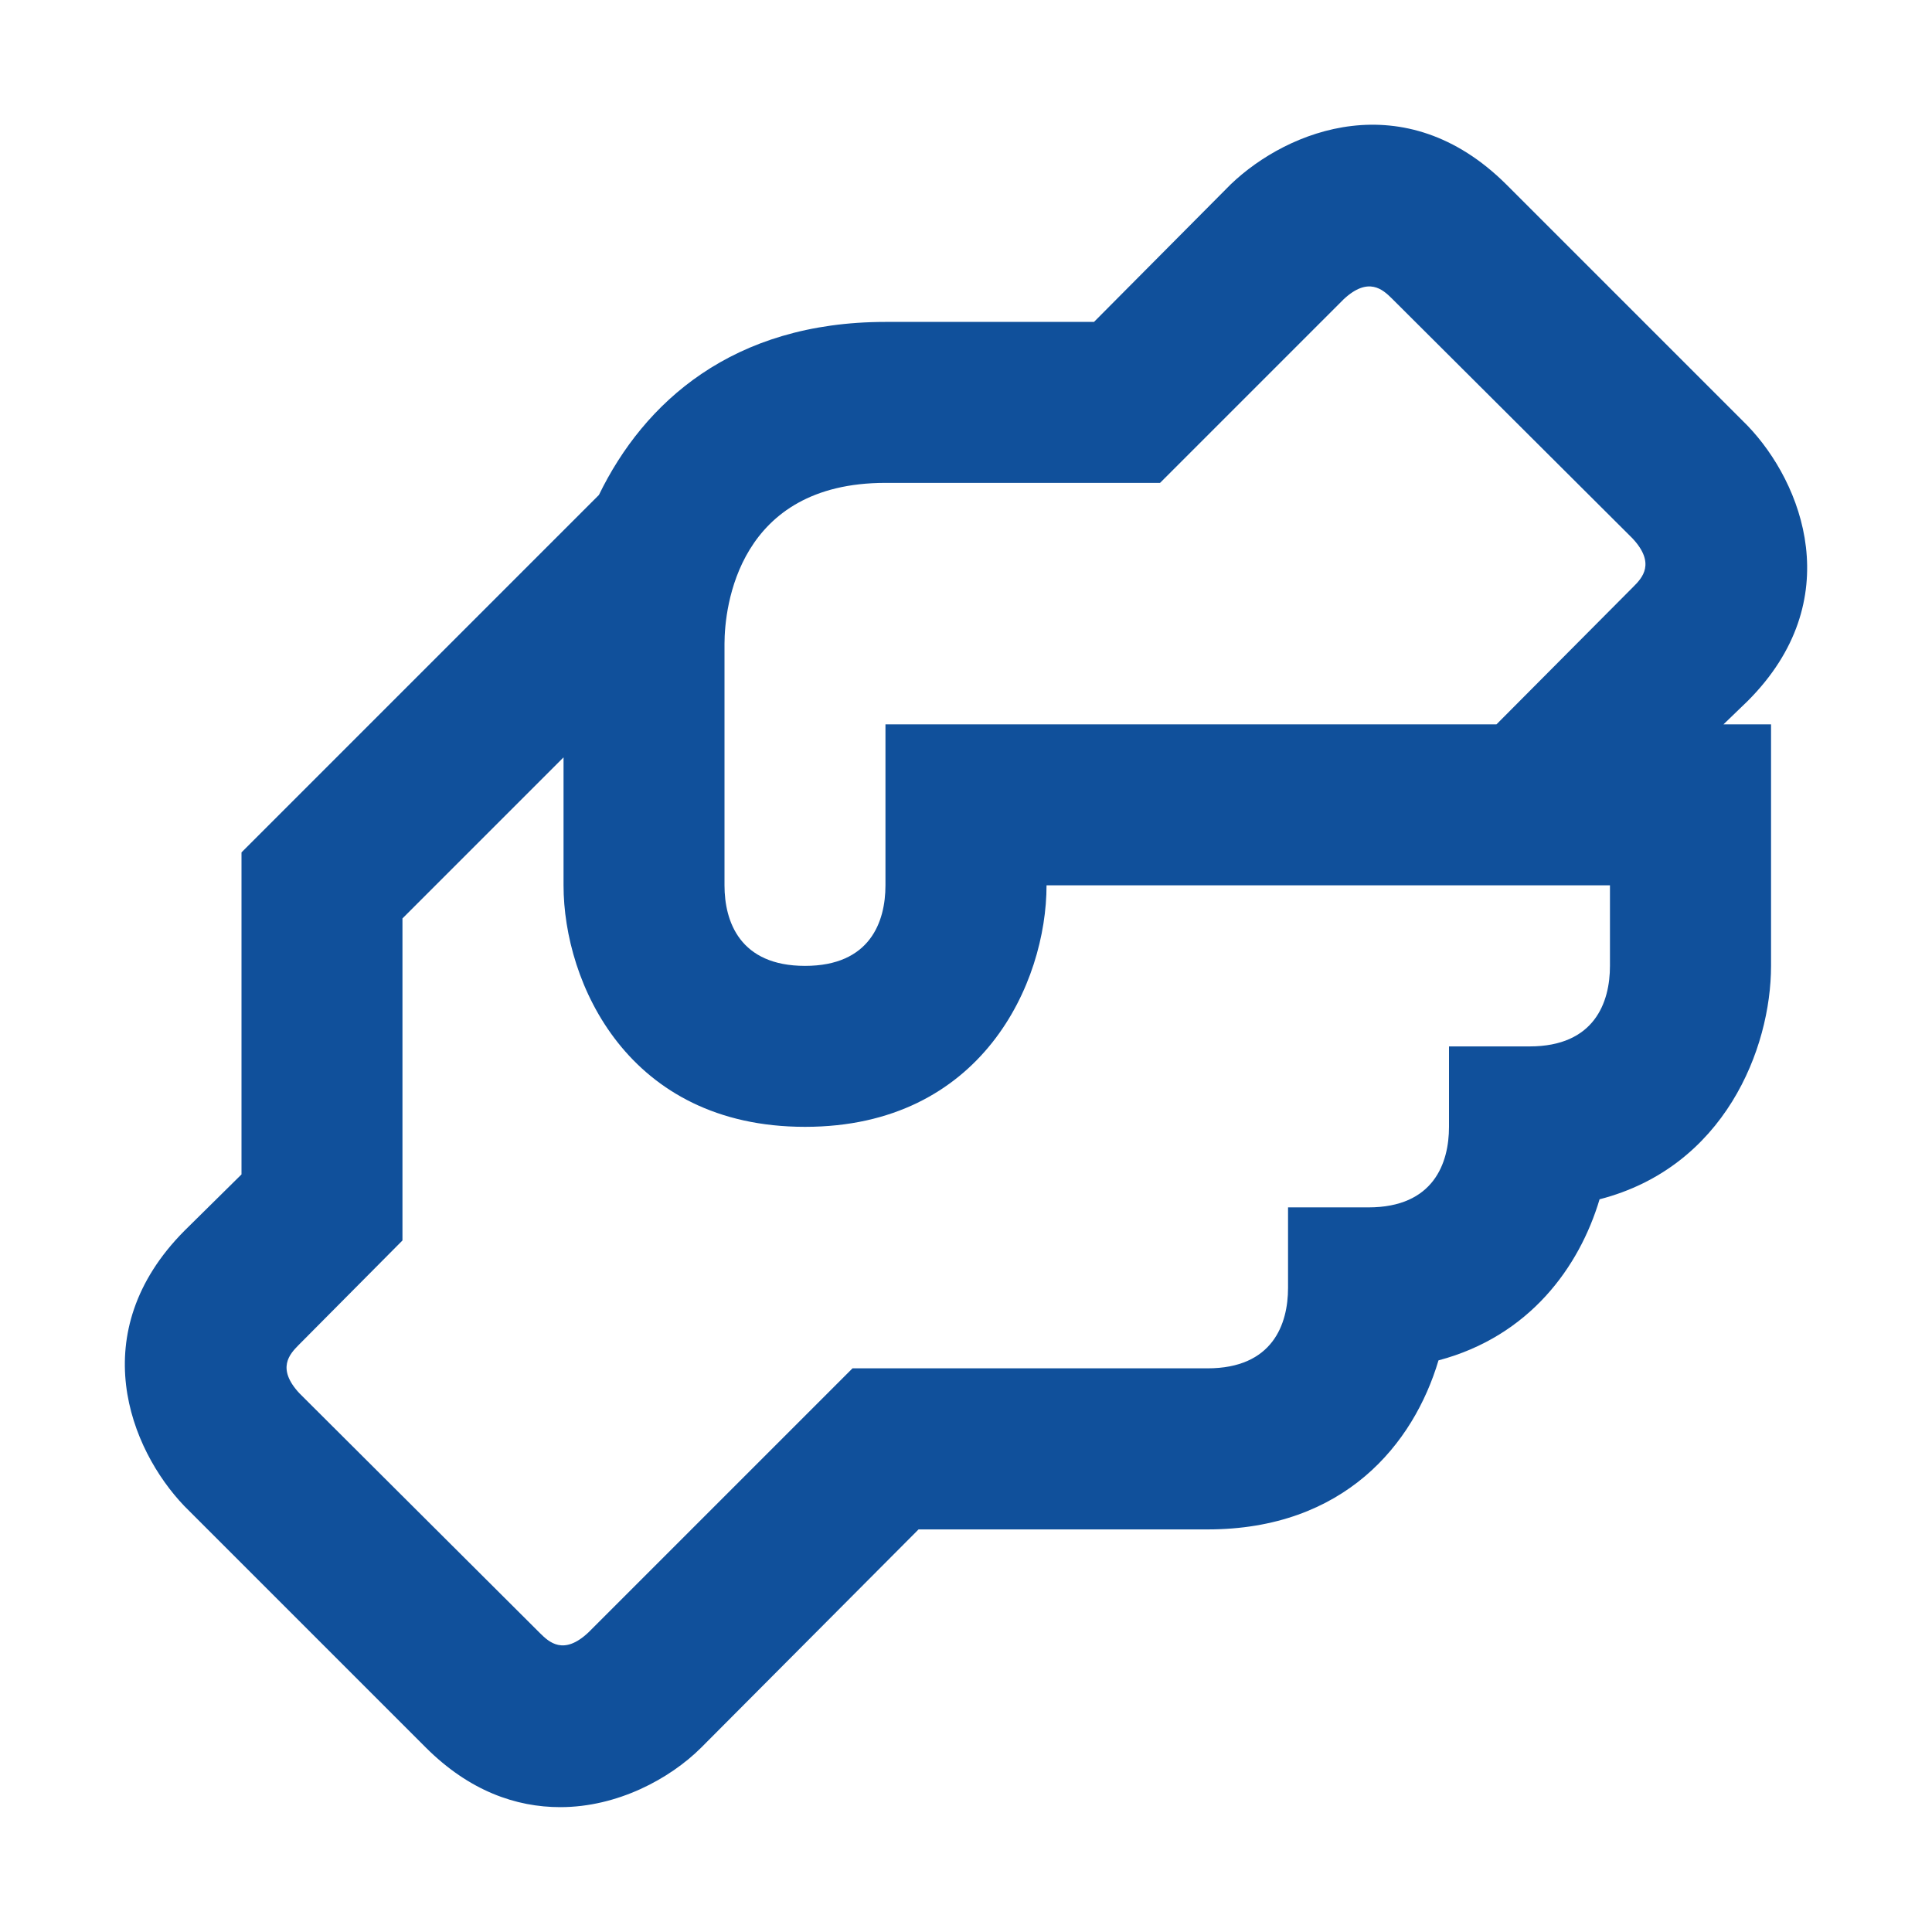 <svg width="16" height="16" viewBox="0 0 16 16" fill="none" xmlns="http://www.w3.org/2000/svg">
<path d="M14.473 5.806C15.307 4.972 14.927 3.999 14.473 3.526L12.473 1.526C11.633 0.692 10.667 1.072 10.193 1.526L9.06 2.666H7.333C6.067 2.666 5.333 3.332 4.96 4.099L2 7.059V9.726L1.527 10.193C0.693 11.033 1.073 11.999 1.527 12.473L3.527 14.473C3.887 14.832 4.273 14.966 4.64 14.966C5.113 14.966 5.547 14.732 5.807 14.473L7.607 12.666H10C11.133 12.666 11.707 11.959 11.913 11.266C12.667 11.066 13.08 10.492 13.247 9.932C14.28 9.666 14.667 8.686 14.667 7.999V5.999H14.273L14.473 5.806ZM13.333 7.999C13.333 8.299 13.207 8.666 12.667 8.666H12V9.332C12 9.632 11.873 9.999 11.333 9.999H10.667V10.666C10.667 10.966 10.54 11.332 10 11.332H7.06L4.873 13.519C4.667 13.713 4.547 13.599 4.473 13.526L2.48 11.539C2.287 11.332 2.4 11.213 2.473 11.139L3.333 10.273V7.606L4.667 6.272V7.332C4.667 8.139 5.2 9.332 6.667 9.332C8.133 9.332 8.667 8.139 8.667 7.332H13.333V7.999ZM13.527 4.859L12.393 5.999H7.333V7.332C7.333 7.632 7.207 7.999 6.667 7.999C6.127 7.999 6 7.632 6 7.332V5.332C6 5.026 6.113 3.999 7.333 3.999H9.607L11.127 2.479C11.333 2.286 11.453 2.399 11.527 2.472L13.52 4.459C13.713 4.666 13.6 4.786 13.527 4.859Z" fill="#10509B"/>
</svg>
